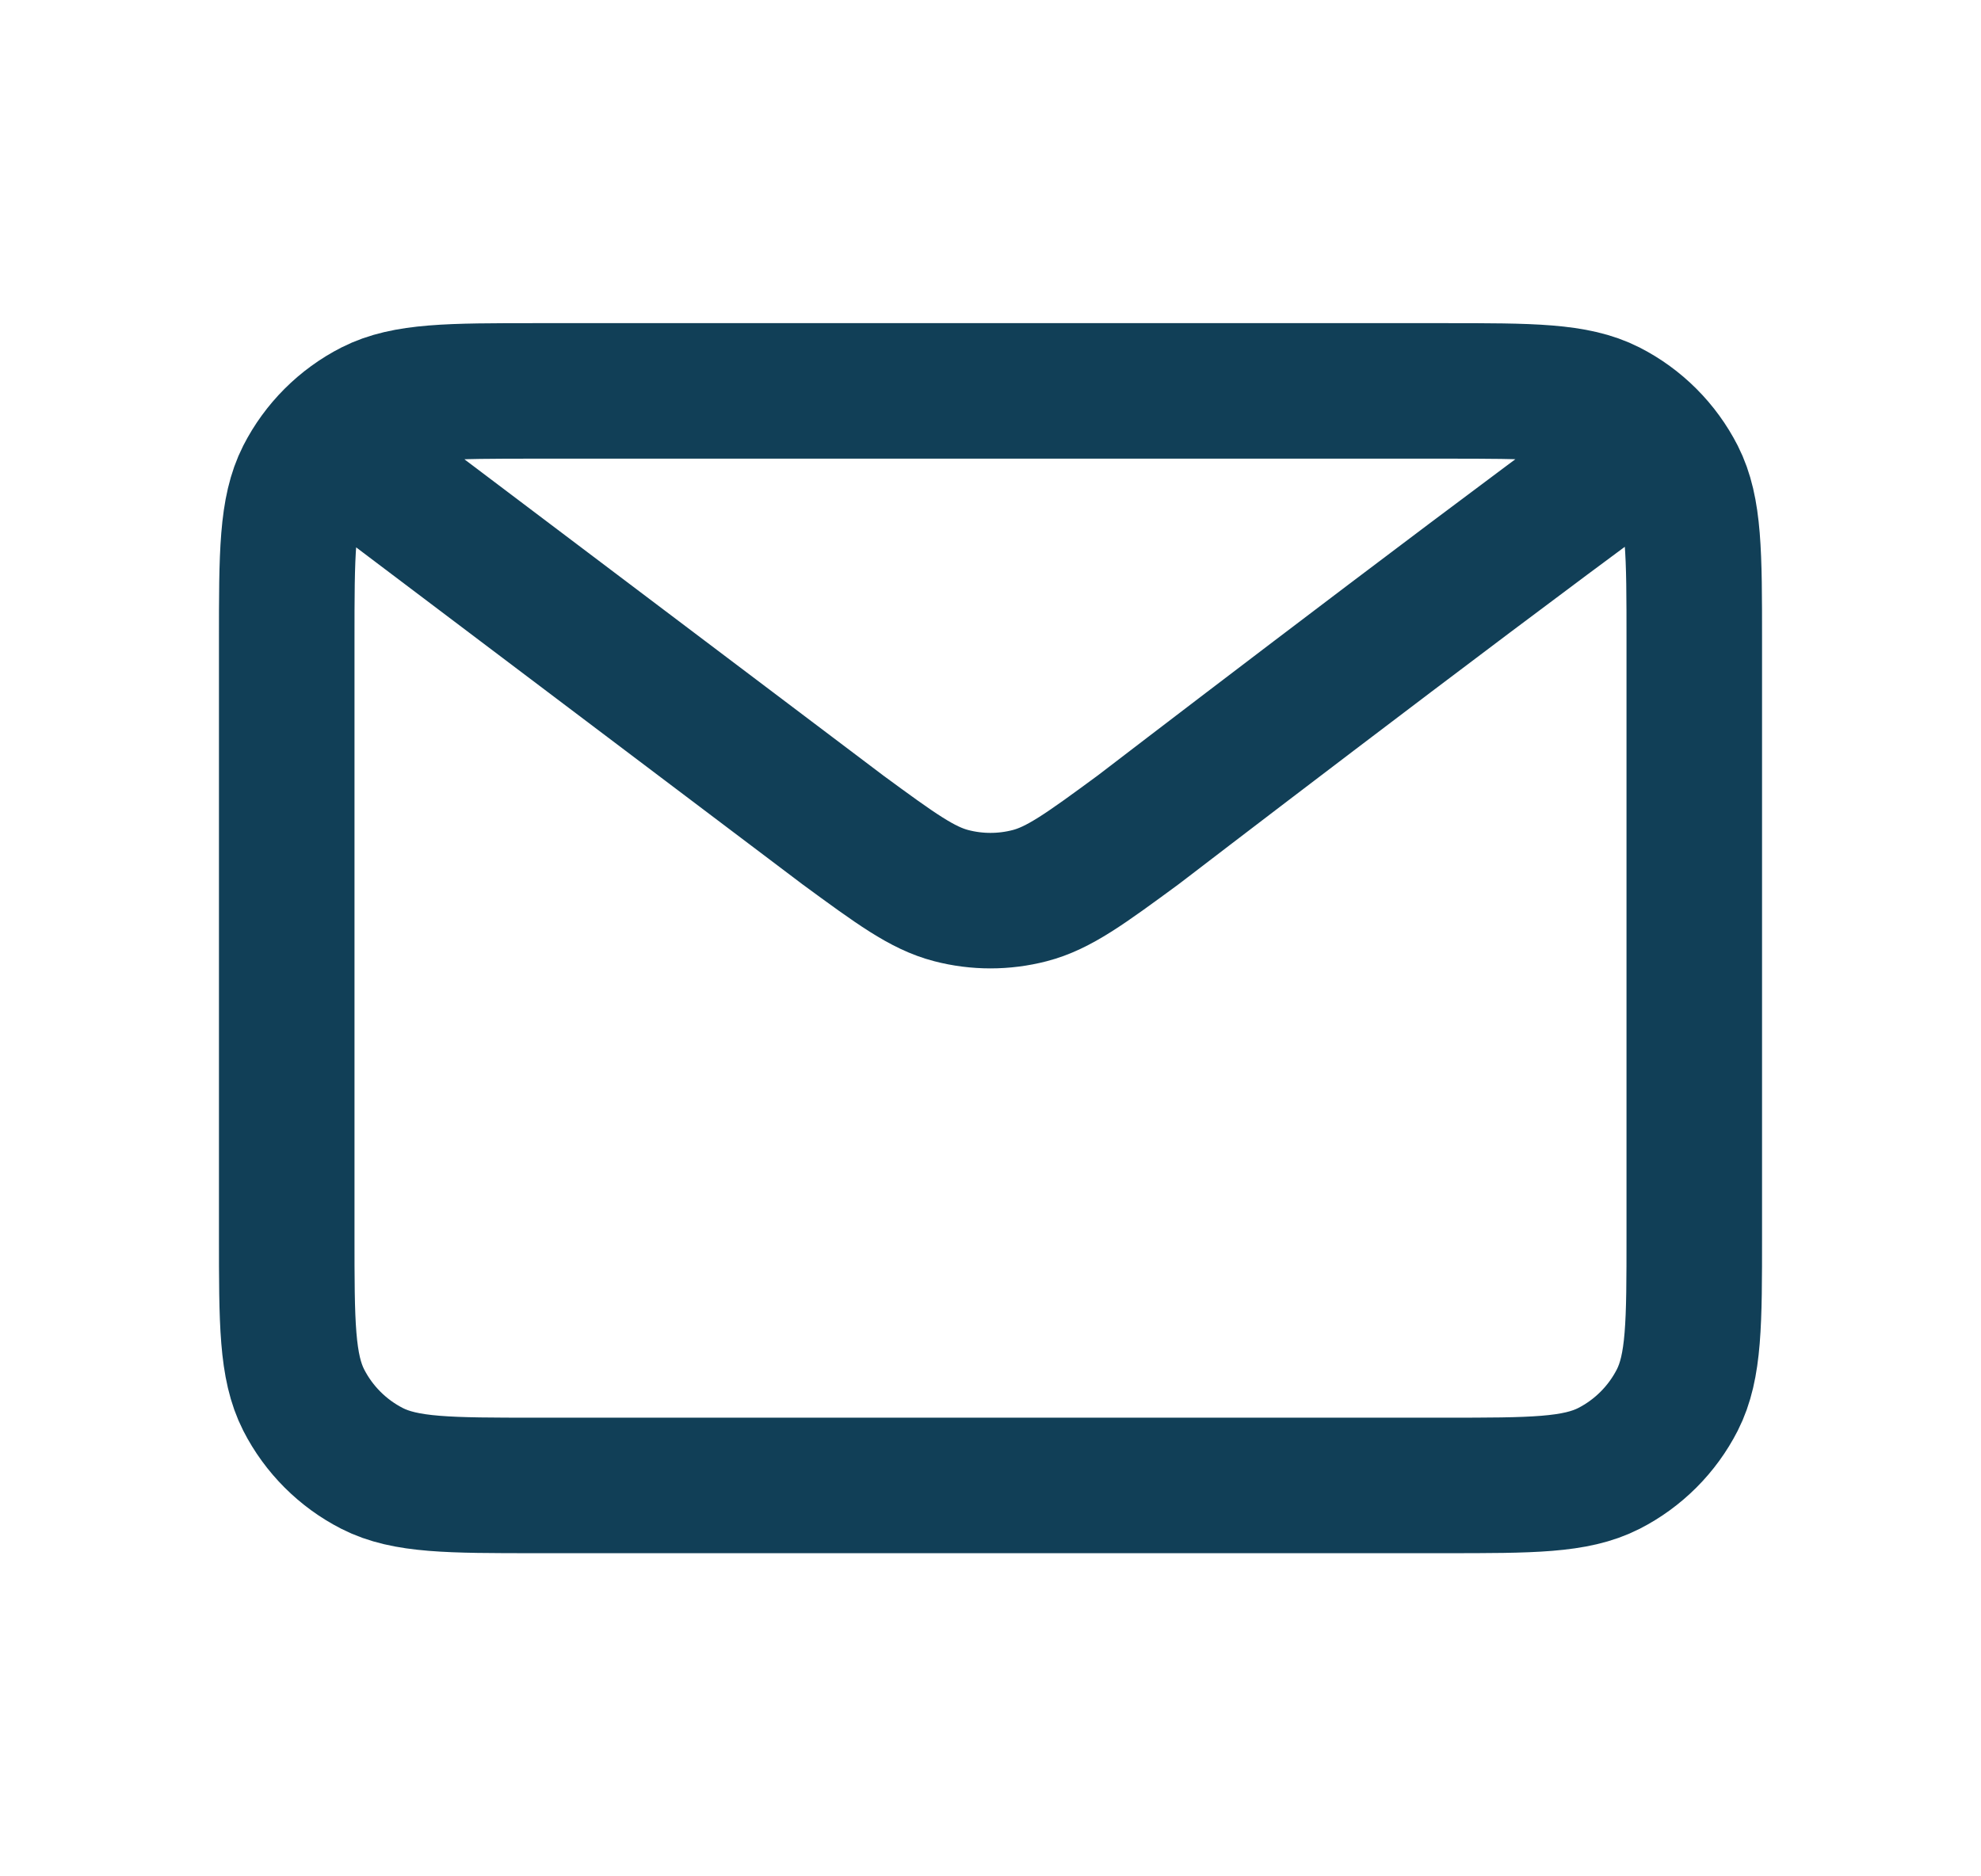 <svg width="19" height="18" viewBox="0 0 19 18" fill="none" xmlns="http://www.w3.org/2000/svg">
<path d="M3.5 4.5L8.081 7.959L8.082 7.96C8.591 8.333 8.845 8.52 9.124 8.592C9.37 8.656 9.629 8.656 9.876 8.592C10.155 8.52 10.41 8.333 10.919 7.959C10.919 7.959 13.858 5.704 15.5 4.5M2.75 11.85V6.15C2.75 5.31 2.75 4.89 2.913 4.569C3.057 4.287 3.287 4.057 3.569 3.913C3.89 3.75 4.31 3.75 5.15 3.75H13.85C14.69 3.75 15.11 3.75 15.431 3.913C15.713 4.057 15.943 4.287 16.087 4.569C16.25 4.889 16.25 5.309 16.25 6.148V11.853C16.25 12.691 16.25 13.11 16.087 13.431C15.943 13.713 15.713 13.943 15.431 14.087C15.11 14.25 14.691 14.25 13.852 14.25H5.148C4.309 14.25 3.889 14.25 3.569 14.087C3.287 13.943 3.057 13.713 2.913 13.431C2.75 13.11 2.75 12.69 2.75 11.85Z" stroke="#113F57" stroke-width="1.3" stroke-linecap="round" stroke-linejoin="round"/>
</svg>
